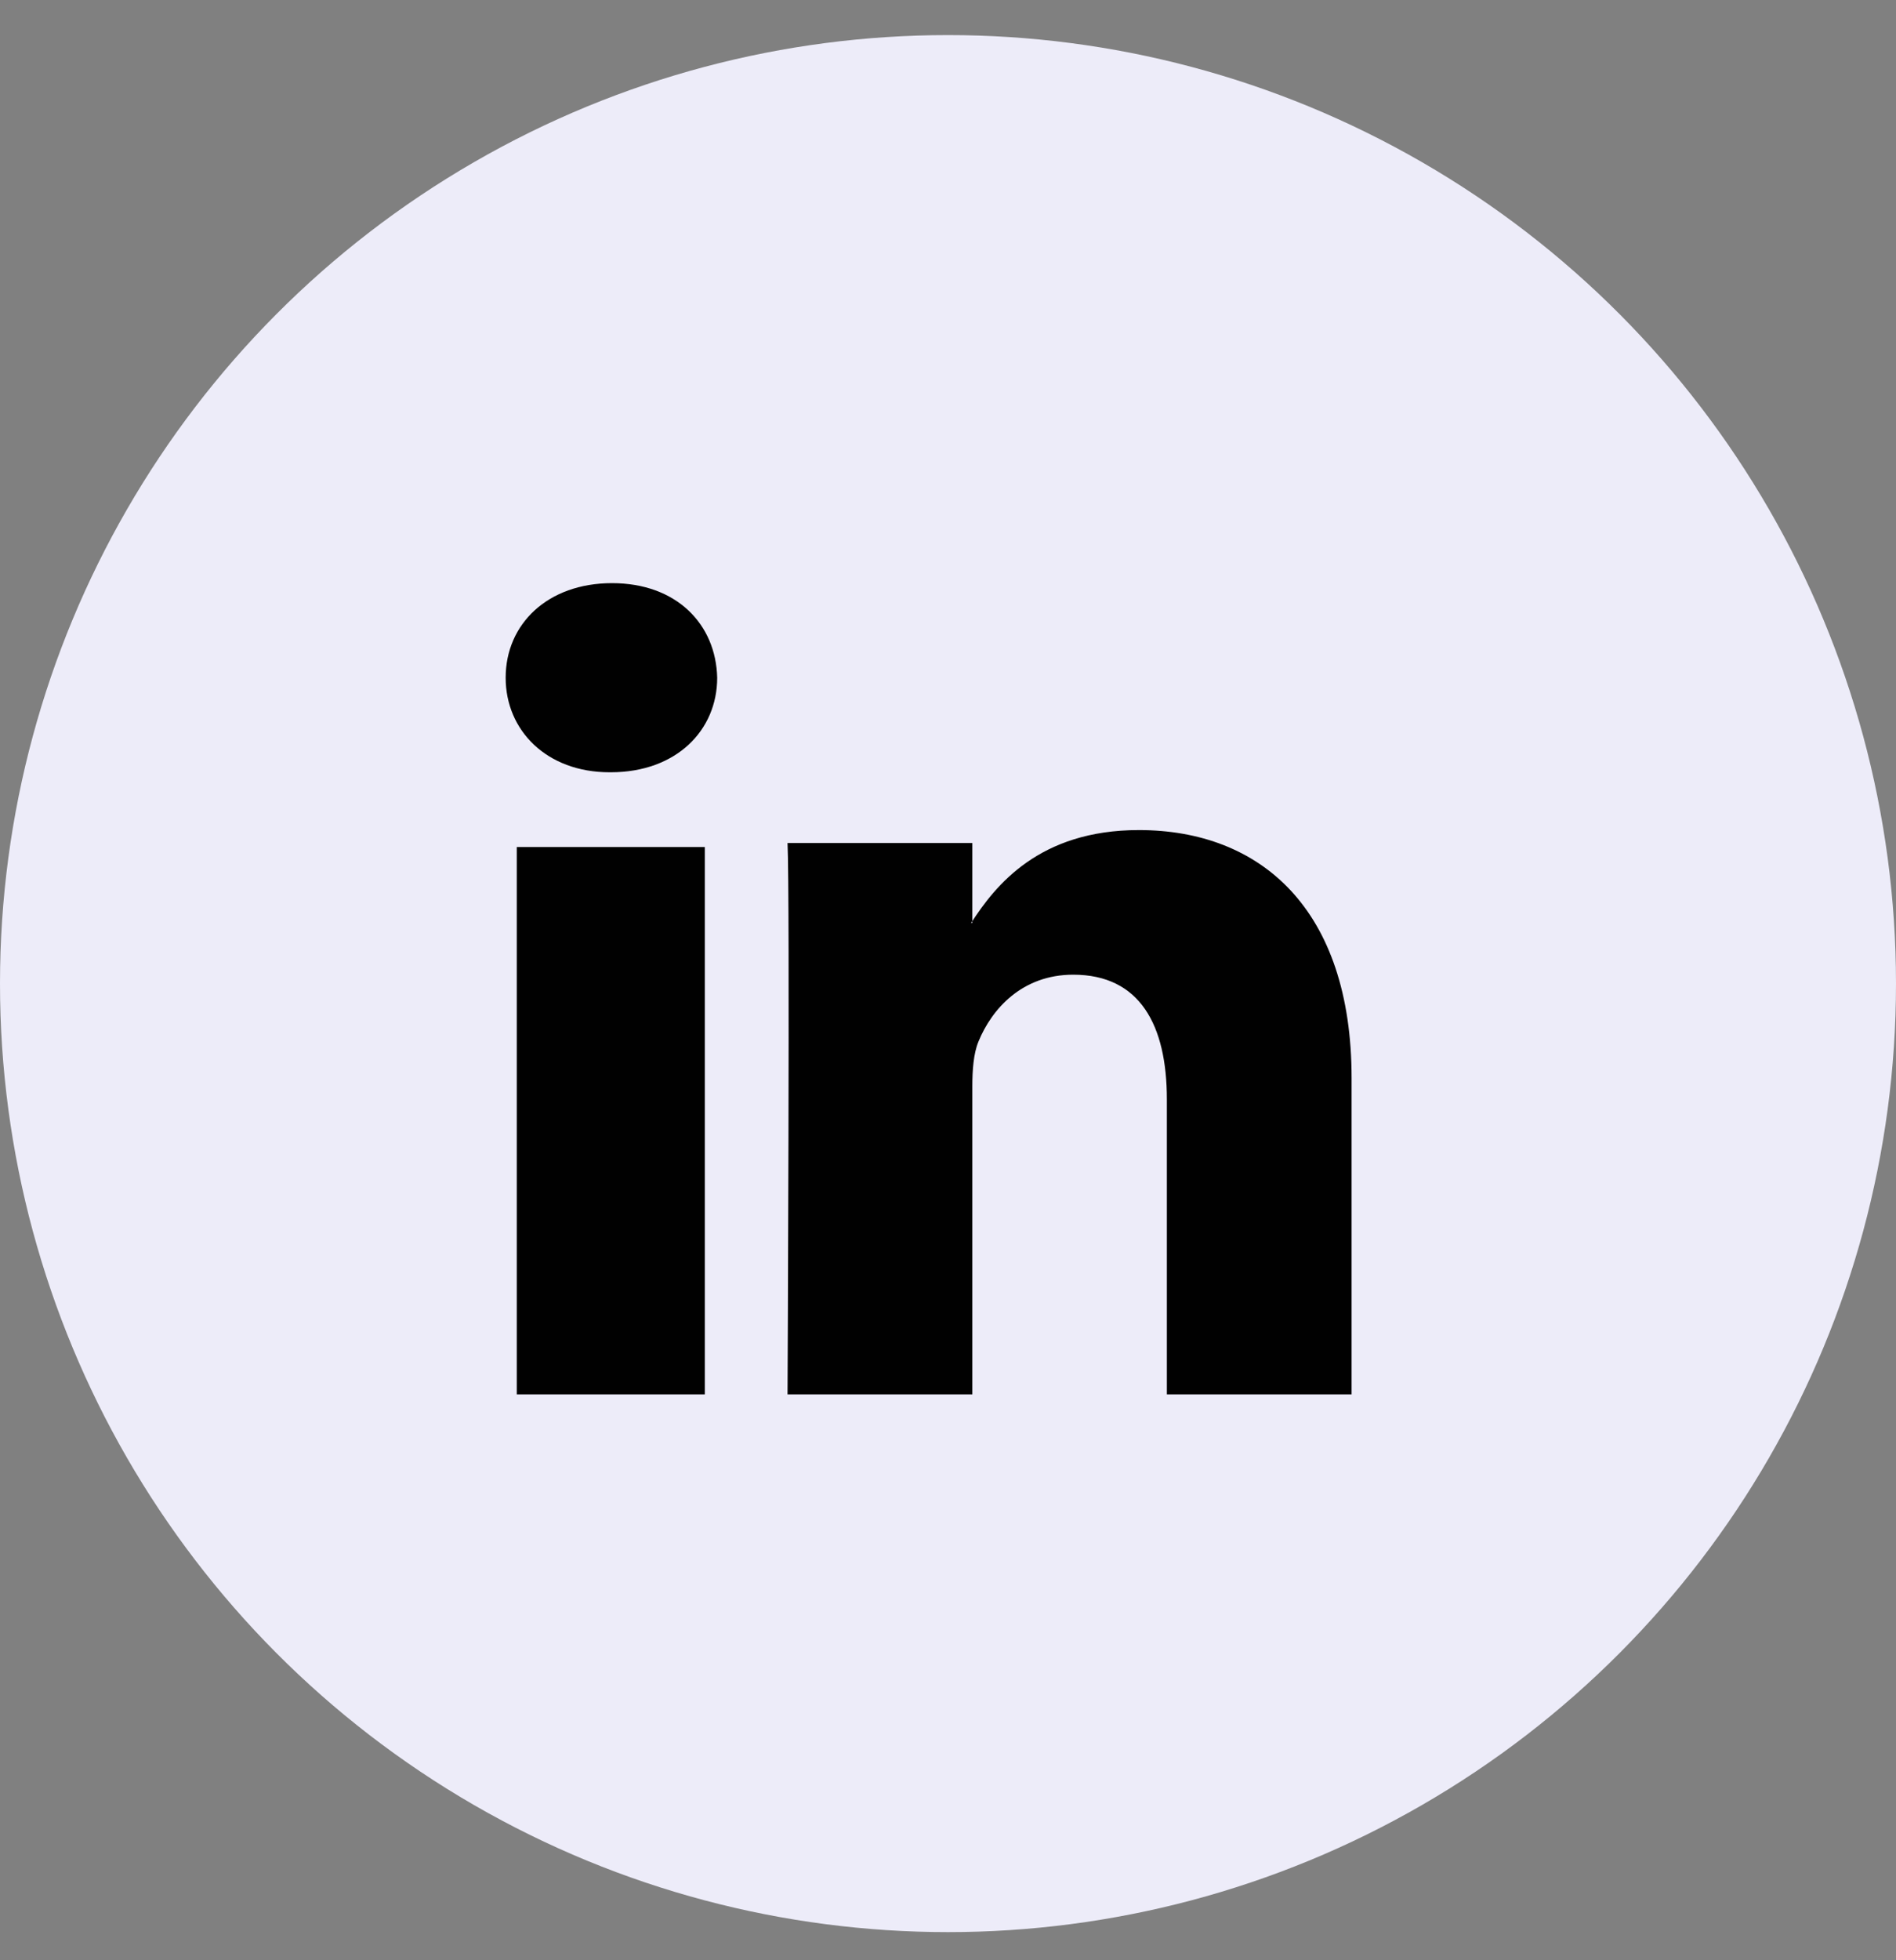 <svg width="30" height="31" viewBox="0 0 30 31" fill="none" xmlns="http://www.w3.org/2000/svg">
<rect x="0" y="0" width="30" height="31" fill="#808080" stroke="none"/>
<circle cx="15" cy="15.555" r="15" fill="#EDECF9"/>
<path fill-rule="evenodd" clip-rule="evenodd" d="M11.152 22.051V13.395H8.177V22.051H11.152ZM9.664 12.213C10.702 12.213 11.348 11.549 11.348 10.718C11.328 9.868 10.702 9.222 9.684 9.222C8.666 9.222 8.001 9.868 8.001 10.718C8.001 11.549 8.647 12.213 9.645 12.213H9.664Z" fill="#010101"/>
<path fill-rule="evenodd" clip-rule="evenodd" d="M12.461 22.051H15.385V17.182C15.385 16.921 15.404 16.661 15.481 16.474C15.693 15.954 16.174 15.414 16.981 15.414C18.039 15.414 18.463 16.214 18.463 17.386V22.051H21.386V17.051C21.386 14.373 19.944 13.127 18.02 13.127C16.443 13.127 15.75 14.001 15.366 14.596H15.385V13.331H12.461C12.5 14.149 12.461 22.051 12.461 22.051Z" fill="#010101"/>
</svg>
